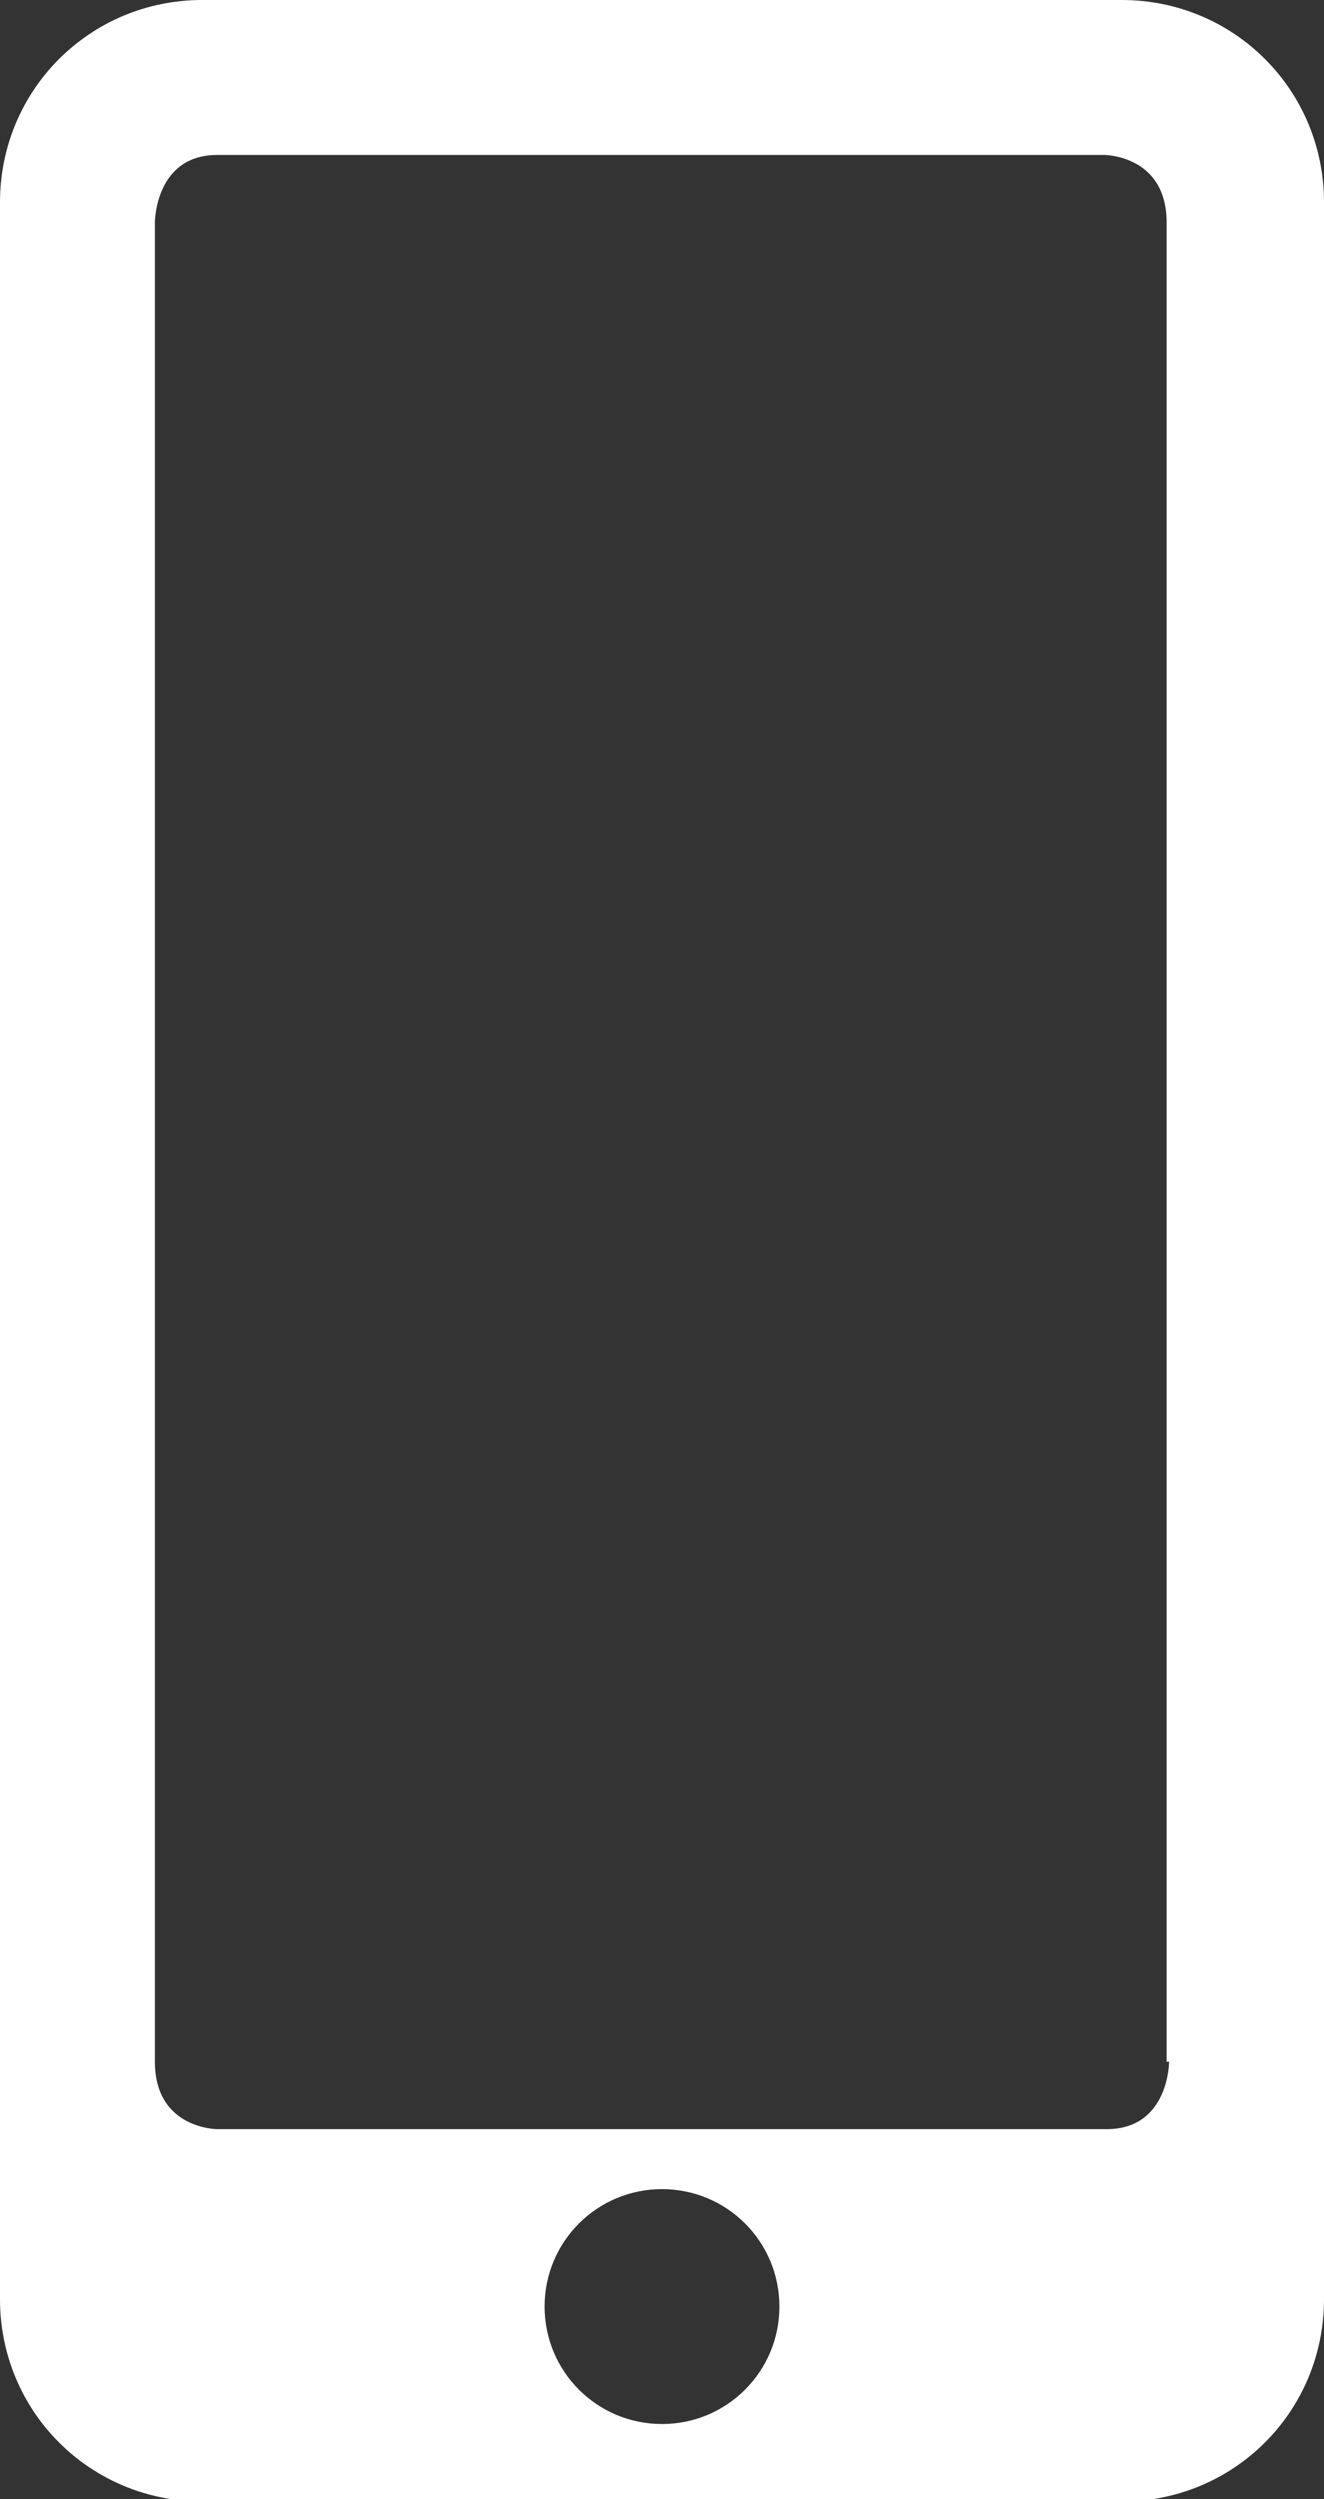 <?xml version="1.0" encoding="UTF-8"?>
<svg id="Layer_1" data-name="Layer 1" xmlns="http://www.w3.org/2000/svg" version="1.1" viewBox="0 0 53 100">
  <rect x="0" y="0" width="53" height="100" fill="#333333" stroke="none"/>
  <defs>
    <style>
      .cls-1 {
        fill: #fff;
        stroke-width: 0px;
      }
    </style>
  </defs>
  <path class="cls-1" d="M46.8,82.5s0,2.7-2.5,2.7H8.7s-2.5,0-2.5-2.7V8.9s0-2.7,2.5-2.7h35.5s2.5,0,2.5,2.7v73.6ZM21.8,92.3c0-2.6,2.1-4.7,4.7-4.7s4.7,2.1,4.7,4.7-2.1,4.7-4.7,4.7-4.7-2.1-4.7-4.7M53,91.9V8.1C53,3.6,49.4,0,44.9,0H8.1C3.6,0,0,3.6,0,8.1v83.9c0,4.5,3.6,8.1,8.1,8.1h36.8c4.5,0,8.1-3.6,8.1-8.1"/>
</svg>
